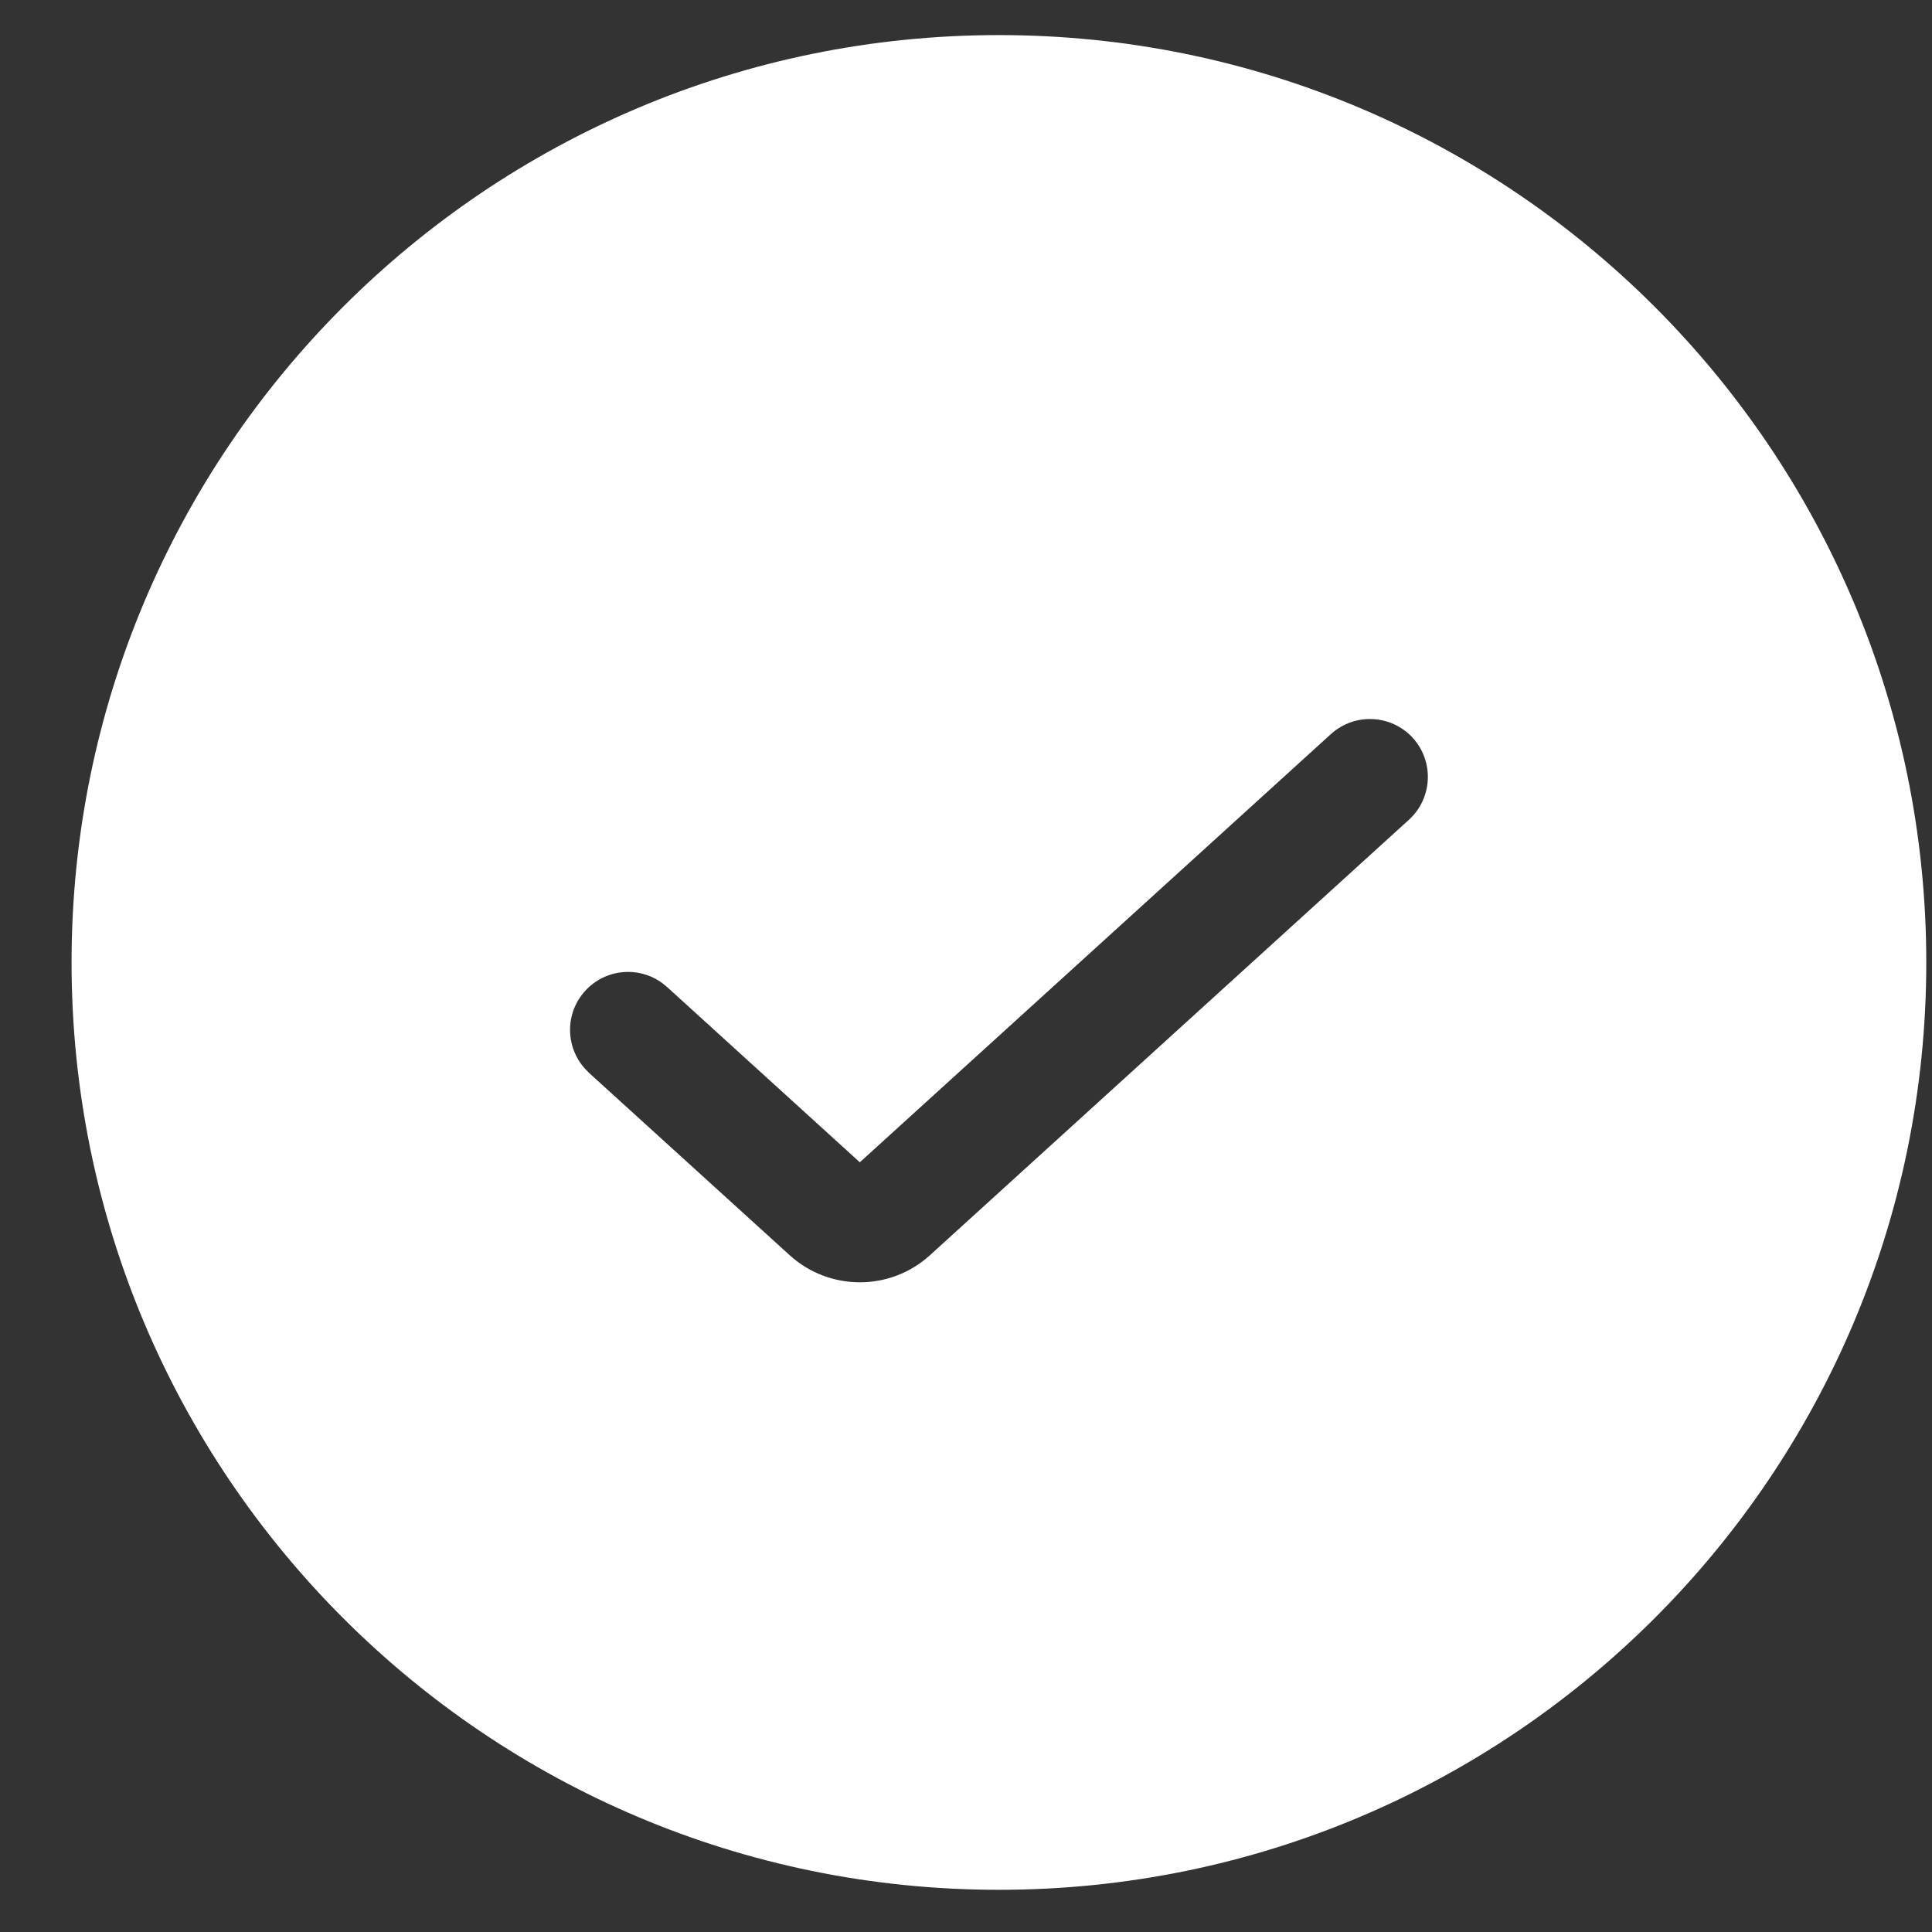 <svg width="25" height="25" viewBox="0 0 25 25" fill="none" xmlns="http://www.w3.org/2000/svg">
<rect x="0" y="0" width="25" height="25" fill="#333333" stroke="none"/>
<path d="M12.926 0.454C19.553 0.454 24.926 5.827 24.926 12.454C24.926 19.081 19.553 24.454 12.926 24.454C6.299 24.454 0.926 19.081 0.926 12.454C0.926 5.827 6.299 0.454 12.926 0.454ZM18.282 9.549C18.003 9.243 17.528 9.221 17.222 9.499L11.126 15.04L8.631 12.771L8.572 12.723C8.266 12.497 7.833 12.535 7.572 12.822C7.31 13.11 7.314 13.544 7.568 13.827L7.621 13.882L10.218 16.242C10.733 16.71 11.52 16.71 12.034 16.242L18.231 10.608C18.537 10.33 18.56 9.855 18.282 9.549Z" fill="white"/>
</svg>
